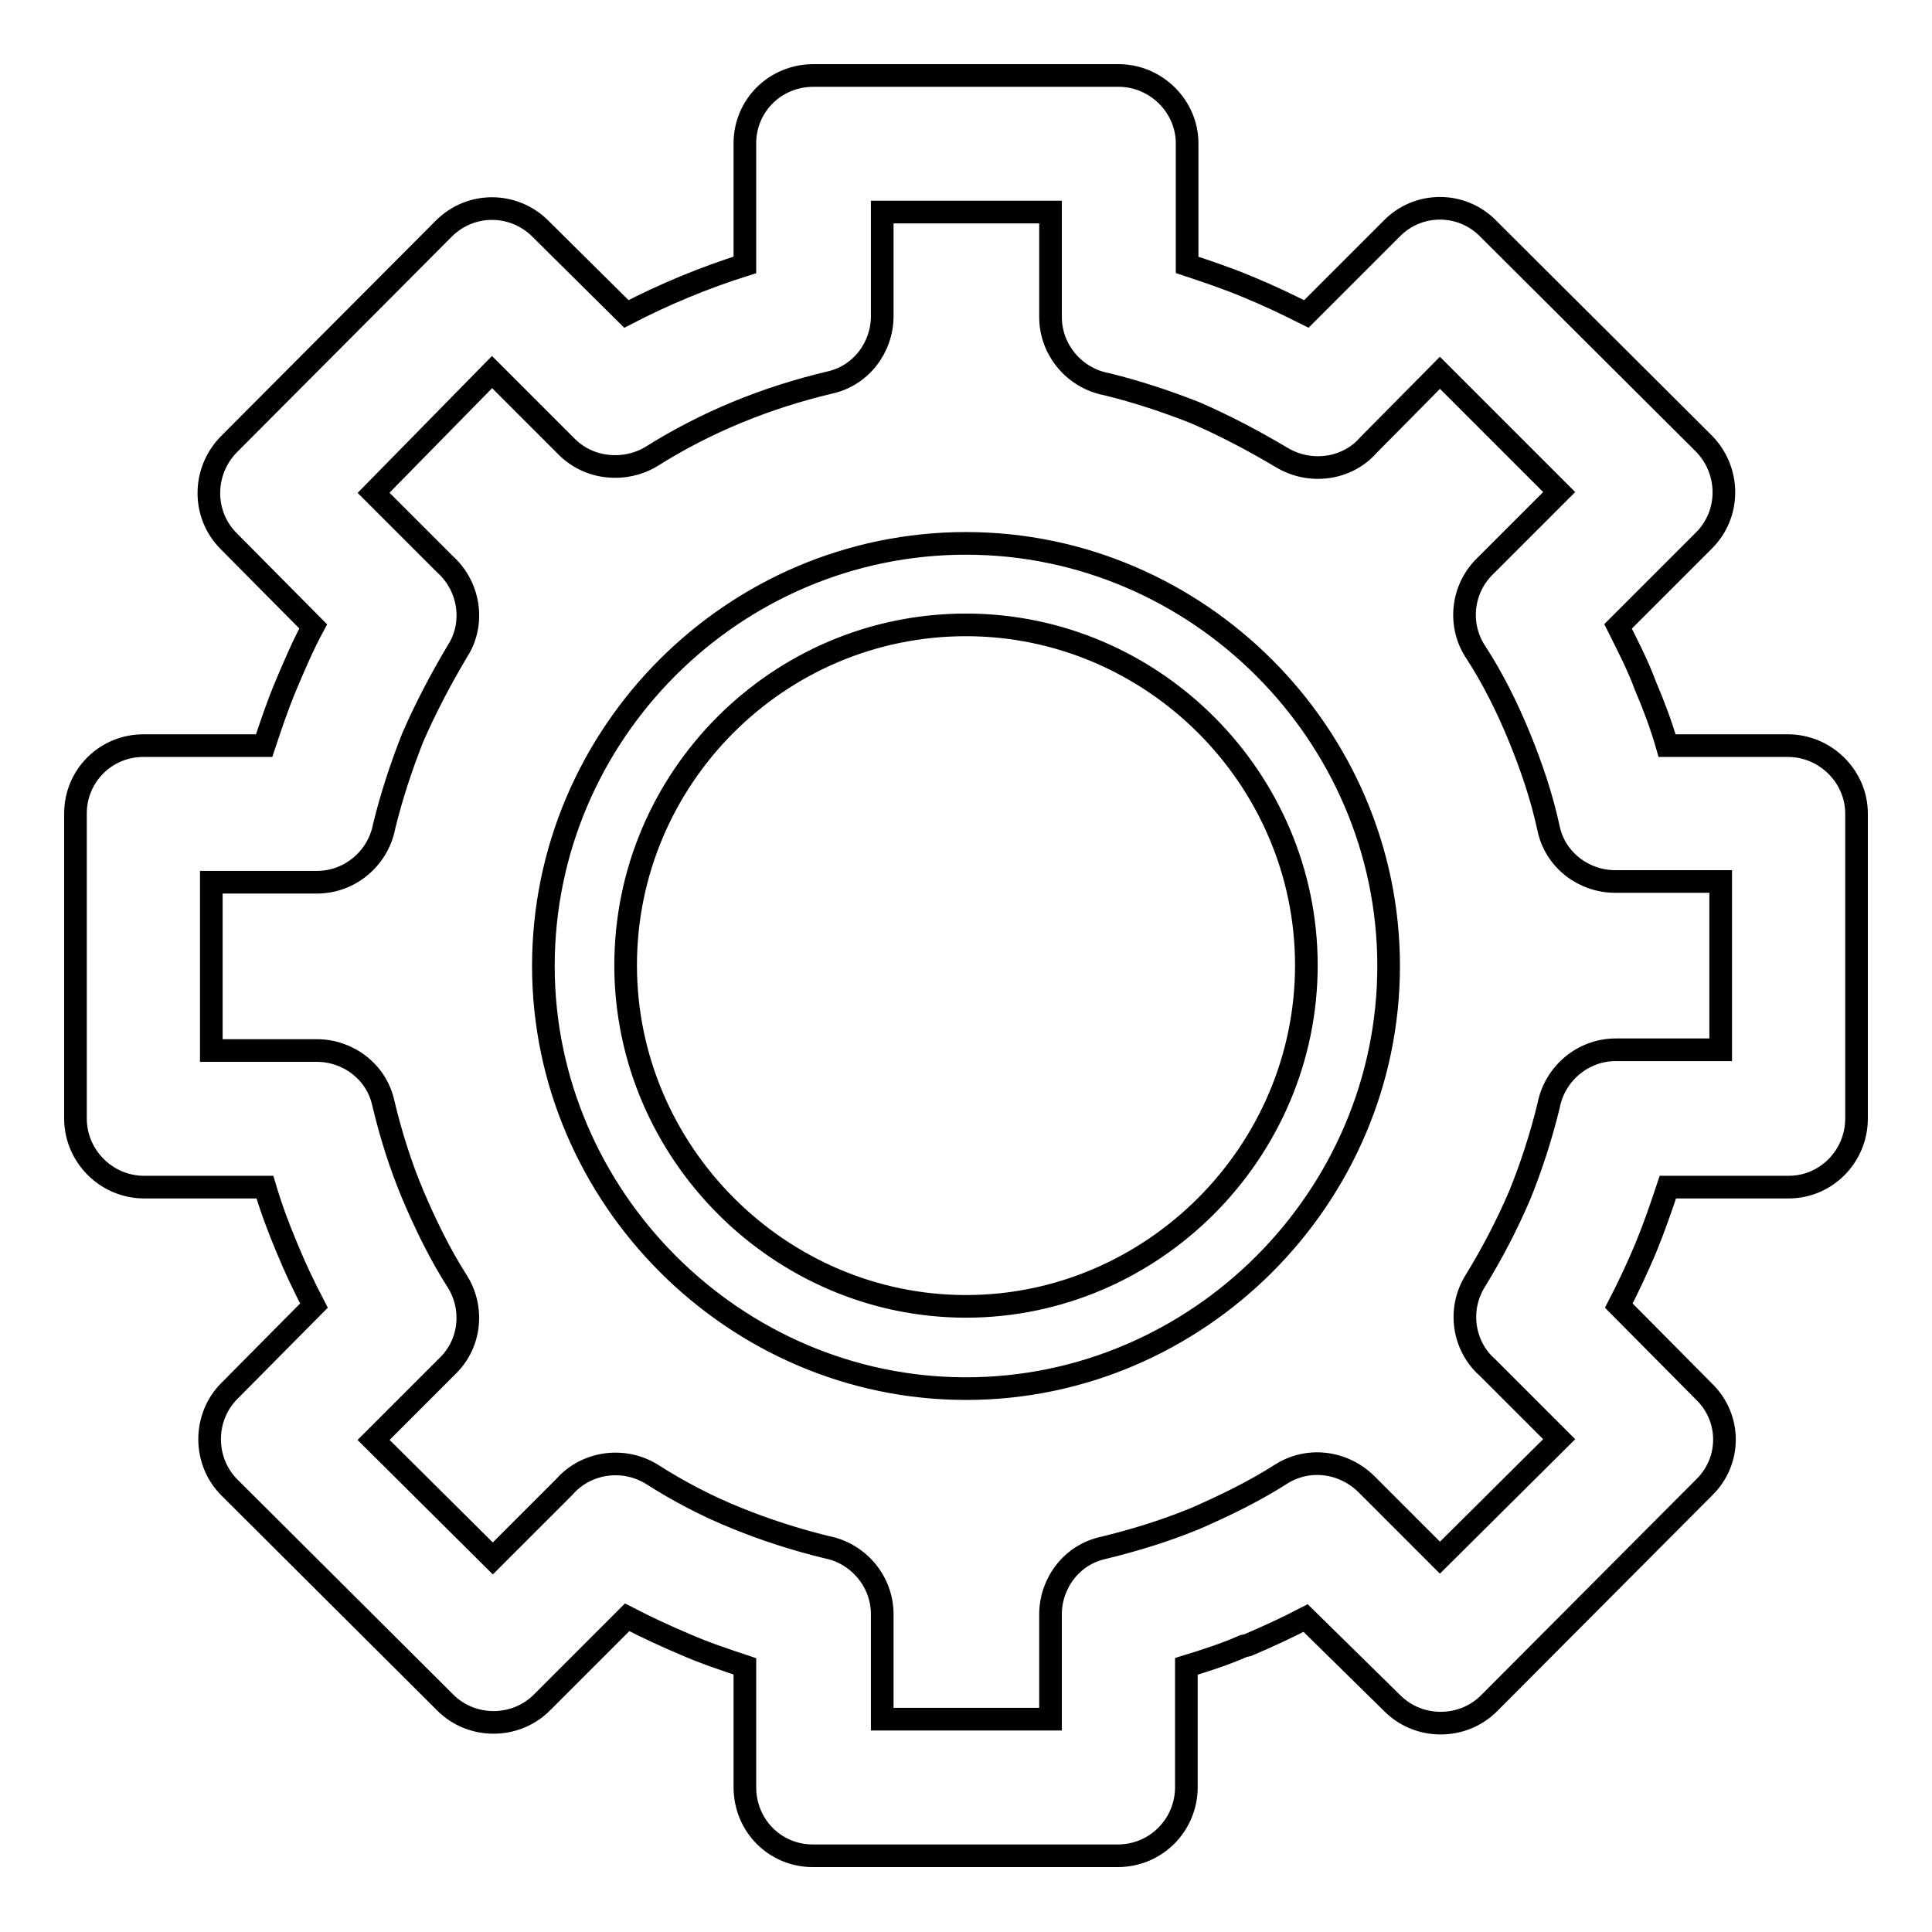 <?xml version="1.0" encoding="utf-8"?>
<!-- Svg Vector Icons : http://www.onlinewebfonts.com/icon -->
<!DOCTYPE svg PUBLIC "-//W3C//DTD SVG 1.1//EN" "http://www.w3.org/Graphics/SVG/1.1/DTD/svg11.dtd">
<svg version="1.1" xmlns="http://www.w3.org/2000/svg" xmlns:xlink="http://www.w3.org/1999/xlink" x="0px" y="0px" viewBox="0 0 256 256" enable-background="new 0 0 256 256" xml:space="preserve">
<g><g><path stroke-width="3" fill-opacity="0" stroke="#000000"  d="M128,72c30.7,0,56,25.3,56,56c0,30.7-25.3,56-56,56c-30.7,0-56-25.4-56-56C72,97.2,97.2,72,128,72L128,72z M157.3,35.1c2.7,0.9,5.4,1.8,8,2.9c2.7,1.1,5.2,2.3,7.8,3.6l11.3-11.3c3.5-3.6,9.3-3.6,12.8,0v0l0.1,0.1l28.5,28.4c3.5,3.6,3.5,9.3,0,12.8L214.4,83c1.3,2.6,2.6,5.1,3.6,7.8c1.1,2.6,2.1,5.2,2.9,8h16c5,0,9.1,4.1,9.1,9l0,0.8v39.6c0,5-4,9.1-9,9.1h-16c-0.9,2.7-1.8,5.3-2.9,8h0h0c-1.1,2.6-2.3,5.2-3.6,7.7l11.3,11.4c3.6,3.5,3.6,9.2,0,12.7l0,0l-0.1,0.1l-28.4,28.5c-3.5,3.5-9.3,3.5-12.8,0L173,214.4c-2.5,1.3-5.1,2.5-7.7,3.6l-0.5,0.1c-2.5,1.1-5,1.9-7.6,2.7v16c0,5-4,9.1-9.1,9.1l-0.8,0h-39.6c-5,0-9-4-9-9.1h0v-16c-2.7-0.9-5.4-1.8-7.9-2.9h0c-2.6-1.1-5.2-2.3-7.7-3.6l-11.3,11.3c-3.5,3.5-9.3,3.5-12.8,0v0l-0.1-0.1l-28.5-28.4c-3.5-3.5-3.5-9.3,0-12.8L41.6,173c-1.3-2.5-2.5-5-3.6-7.7c-1.1-2.6-2.1-5.3-2.9-8H19.1c-5,0-9.1-4.1-9.1-9.1l0-0.8v-39.6c0-5,4-9,9-9h16c0.9-2.7,1.8-5.4,2.9-8c1.1-2.6,2.2-5.2,3.6-7.8L30.3,71.7c-3.5-3.5-3.5-9.2,0-12.8h0l0.1-0.1l28.4-28.5c3.6-3.6,9.3-3.5,12.8,0L83,41.6c5-2.6,10.3-4.8,15.7-6.5V19c0-5,4-9,9.1-9h40.4c5,0,9.1,4.1,9.1,9L157.3,35.1L157.3,35.1z M158.4,54.7c-3.8-1.5-7.7-2.8-11.8-3.8c-4.2-0.8-7.4-4.5-7.4-8.9V28.1h-22.3l0,13.8c0,4.1-2.8,7.9-7,8.8c-8.4,2-16.3,5.2-23.6,9.8c-3.5,2.1-8.2,1.7-11.2-1.3l-9.9-9.9L49.5,65.3l9.5,9.5c3.2,2.9,4,7.8,1.6,11.5c-2.2,3.7-4.2,7.5-5.9,11.4c-1.5,3.8-2.8,7.7-3.8,11.8c-0.8,4.2-4.5,7.4-8.9,7.4h-14v22.3H42v0c4.1,0,7.9,2.8,8.8,7c1,4.2,2.3,8.3,3.9,12.1c1.7,4,3.6,7.9,5.9,11.5h0c2.2,3.5,1.8,8.2-1.3,11.2l-9.8,9.8l15.8,15.7l9.5-9.5c2.8-3.2,7.7-4,11.5-1.7c3.6,2.3,7.4,4.3,11.4,5.9v0c3.7,1.5,7.7,2.8,11.8,3.8c4.2,0.8,7.4,4.5,7.4,8.9v13.9h22.3v-13.9c0-4.1,2.8-7.9,7-8.8c4.1-1,8-2.2,11.7-3.7l0.5-0.2c3.9-1.7,7.8-3.6,11.4-5.9h0c3.5-2.2,8.1-1.7,11.2,1.3l9.8,9.8l15.8-15.7l-9.5-9.5c-3.2-2.8-4-7.7-1.6-11.5c2.2-3.6,4.2-7.4,5.9-11.4c1.5-3.7,2.8-7.7,3.8-11.8c0.8-4.2,4.5-7.4,8.9-7.4h13.9v-22.3H214c-4.1,0-7.9-2.8-8.8-7s-2.3-8.3-3.9-12.2c-1.6-3.9-3.5-7.7-5.7-11.1c-2.4-3.5-2-8.4,1.2-11.5l9.8-9.8l-15.8-15.8l-9.5,9.6c-2.8,3.2-7.7,3.9-11.5,1.6C166.1,58.4,162.3,56.4,158.4,54.7L158.4,54.7z M128,82.8c-24.9,0-45.1,20.3-45.1,45.1c0,24.8,20.4,45.2,45.1,45.2c24.7,0,45.1-20.4,45.1-45.2C173.1,103.2,152.8,82.8,128,82.8L128,82.8z"/></g></g>
</svg>